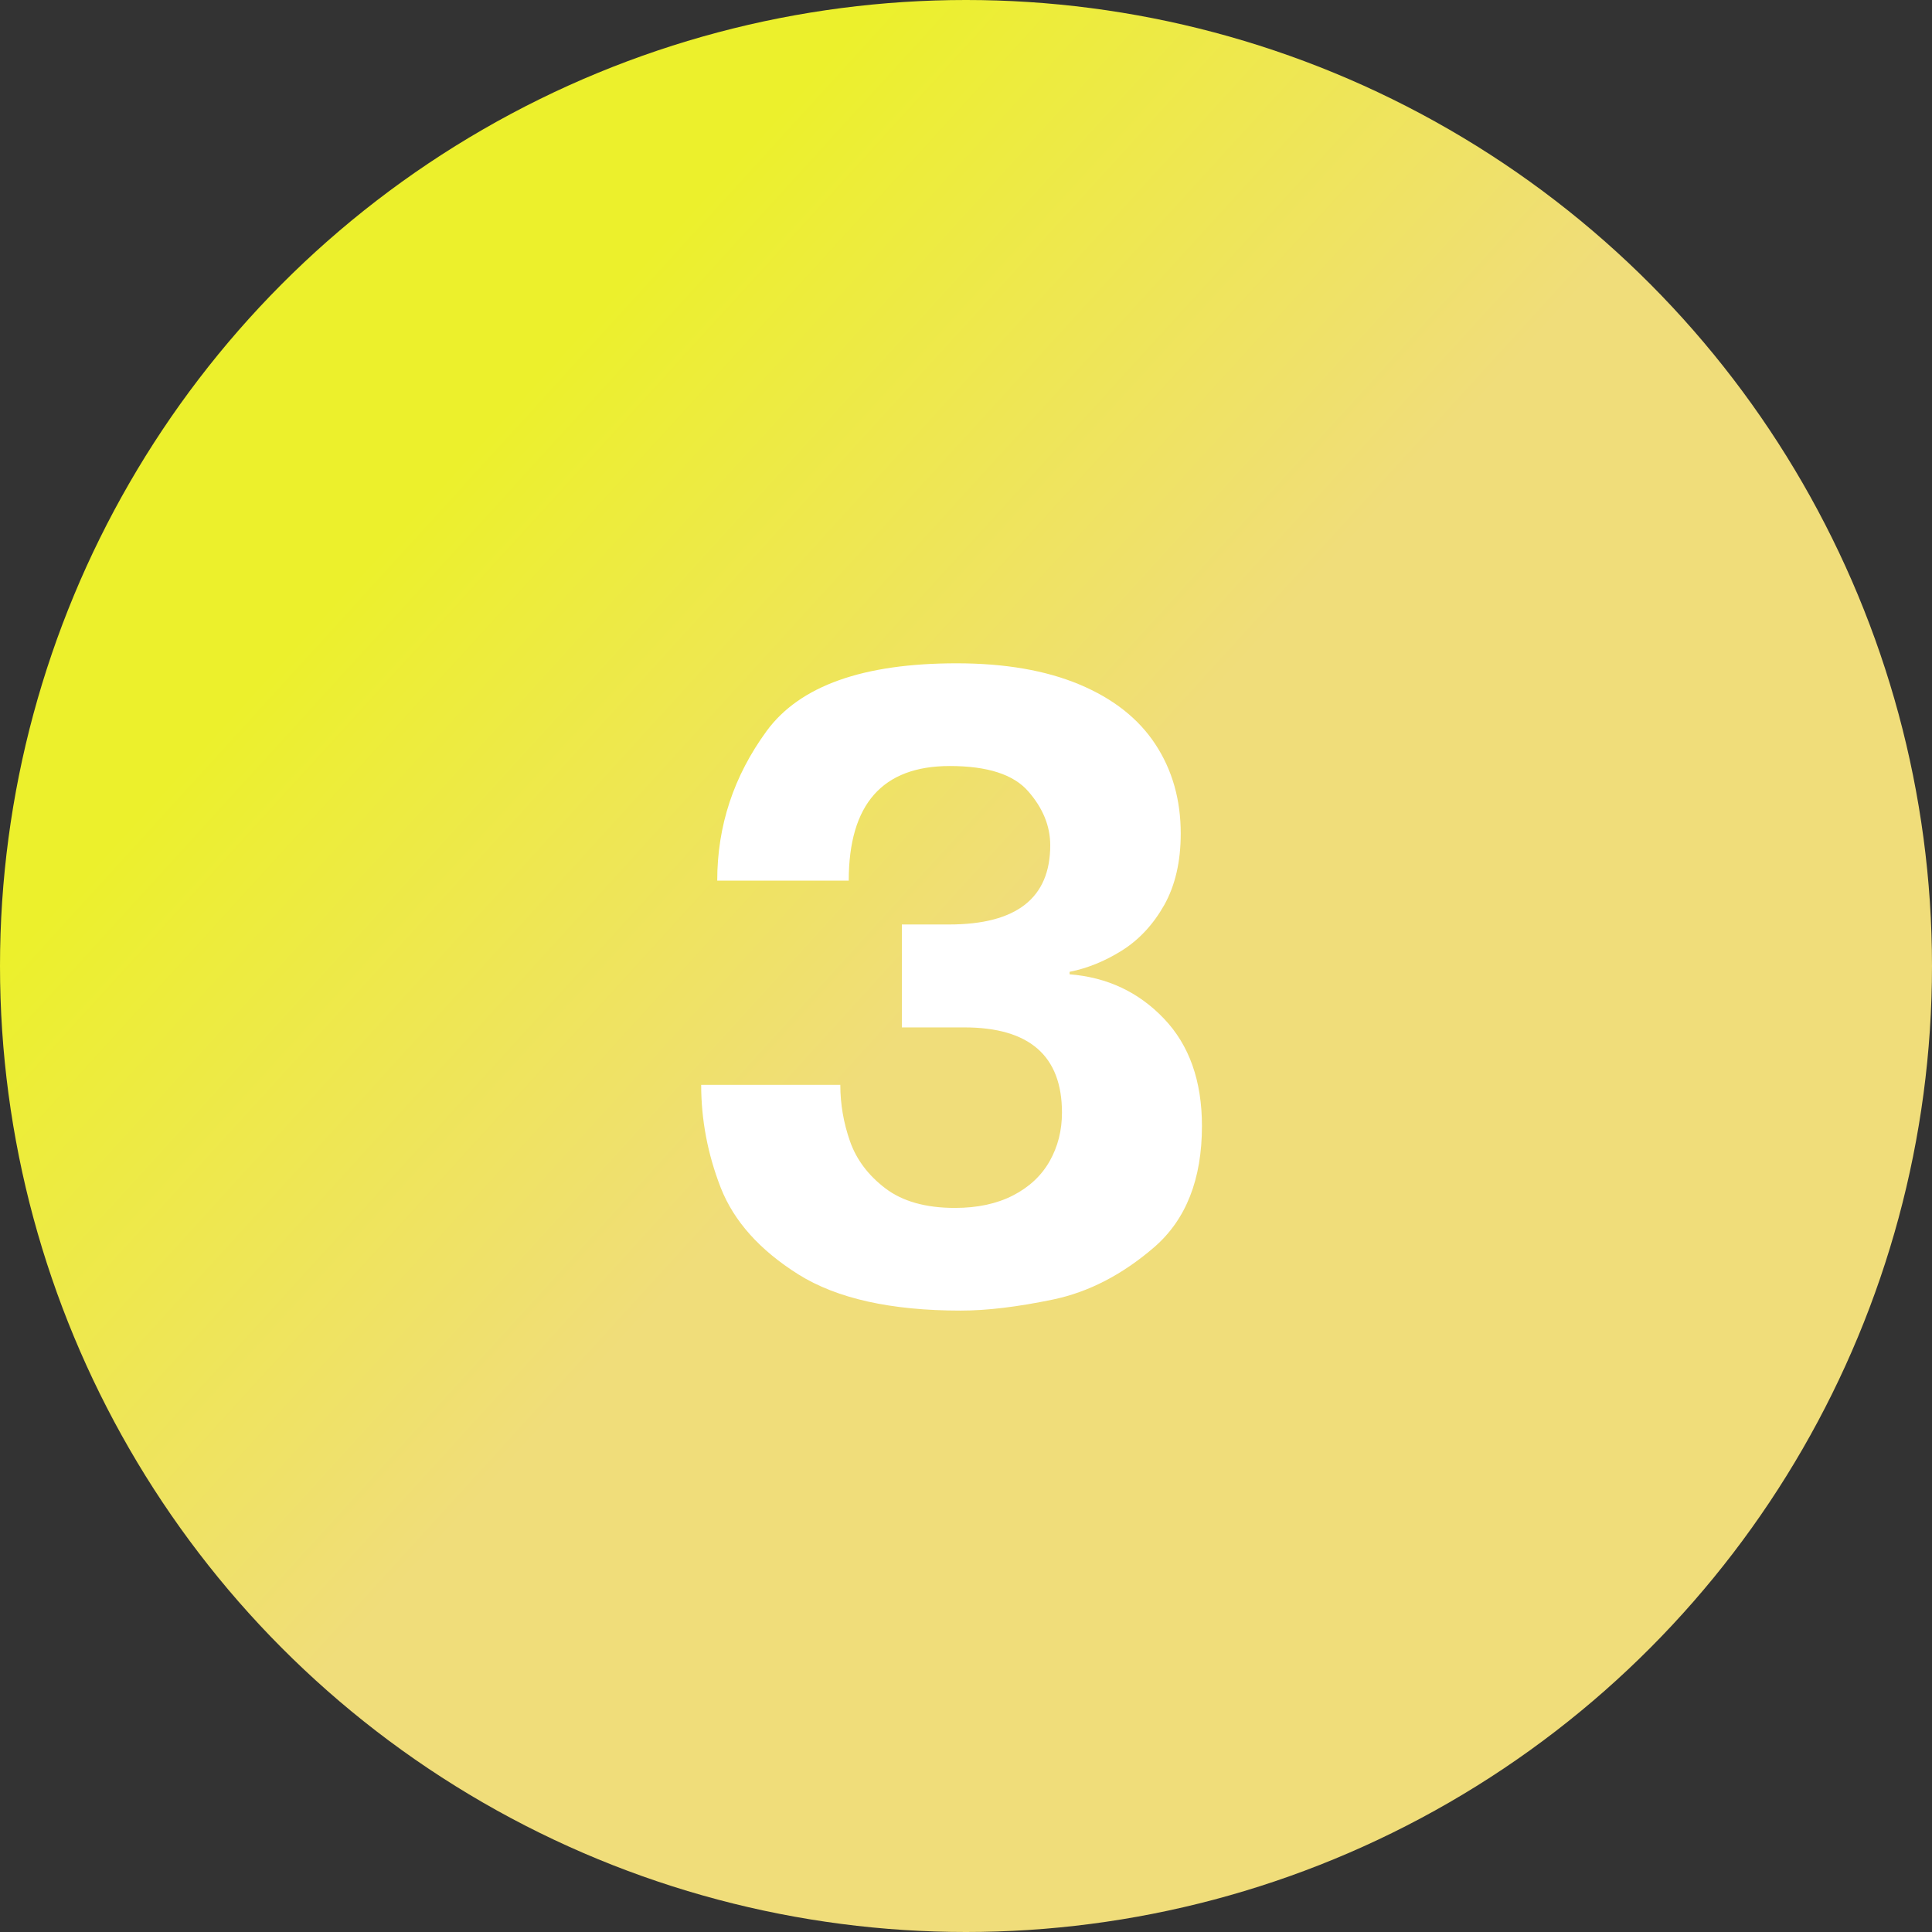 <?xml version="1.0" encoding="UTF-8"?> <svg xmlns="http://www.w3.org/2000/svg" width="55" height="55" viewBox="0 0 55 55" fill="none"><rect x="0" y="0" width="55" height="55" fill="#333333" stroke="none"/> <circle cx="27.5" cy="27.5" r="27.5" fill="url(#paint0_linear)"></circle> <path d="M19.961 30.883H23.922C23.922 31.43 24.014 31.965 24.197 32.488C24.381 33.012 24.717 33.459 25.205 33.83C25.693 34.201 26.354 34.387 27.186 34.387C27.822 34.387 28.371 34.27 28.832 34.035C29.297 33.797 29.646 33.471 29.881 33.057C30.115 32.643 30.232 32.182 30.232 31.674C30.232 30.057 29.305 29.248 27.449 29.248H25.674V26.318H27.016C28.938 26.318 29.898 25.566 29.898 24.062C29.898 23.516 29.689 23.004 29.271 22.527C28.854 22.047 28.109 21.807 27.039 21.807C25.121 21.807 24.162 22.895 24.162 25.07H20.418C20.418 23.512 20.887 22.092 21.824 20.811C22.766 19.525 24.568 18.883 27.232 18.883C28.604 18.883 29.77 19.084 30.73 19.486C31.691 19.889 32.412 20.457 32.893 21.191C33.373 21.922 33.613 22.768 33.613 23.729C33.613 24.525 33.457 25.203 33.145 25.762C32.832 26.316 32.432 26.748 31.943 27.057C31.459 27.361 30.961 27.564 30.449 27.666V27.736C31.52 27.822 32.414 28.242 33.133 28.996C33.855 29.75 34.217 30.77 34.217 32.055C34.217 33.57 33.764 34.721 32.857 35.506C31.951 36.287 30.992 36.783 29.98 36.994C28.969 37.205 28.092 37.31 27.35 37.31C25.365 37.31 23.824 36.967 22.727 36.279C21.629 35.588 20.893 34.766 20.518 33.812C20.146 32.855 19.961 31.879 19.961 30.883Z" fill="white"></path> <defs> <linearGradient id="paint0_linear" x1="27.5" y1="27.5" x2="12.481" y2="13.809" gradientUnits="userSpaceOnUse"> <stop stop-color="#F0DD7A"></stop> <stop offset="1" stop-color="#ECF02C"></stop> </linearGradient> </defs> </svg> 